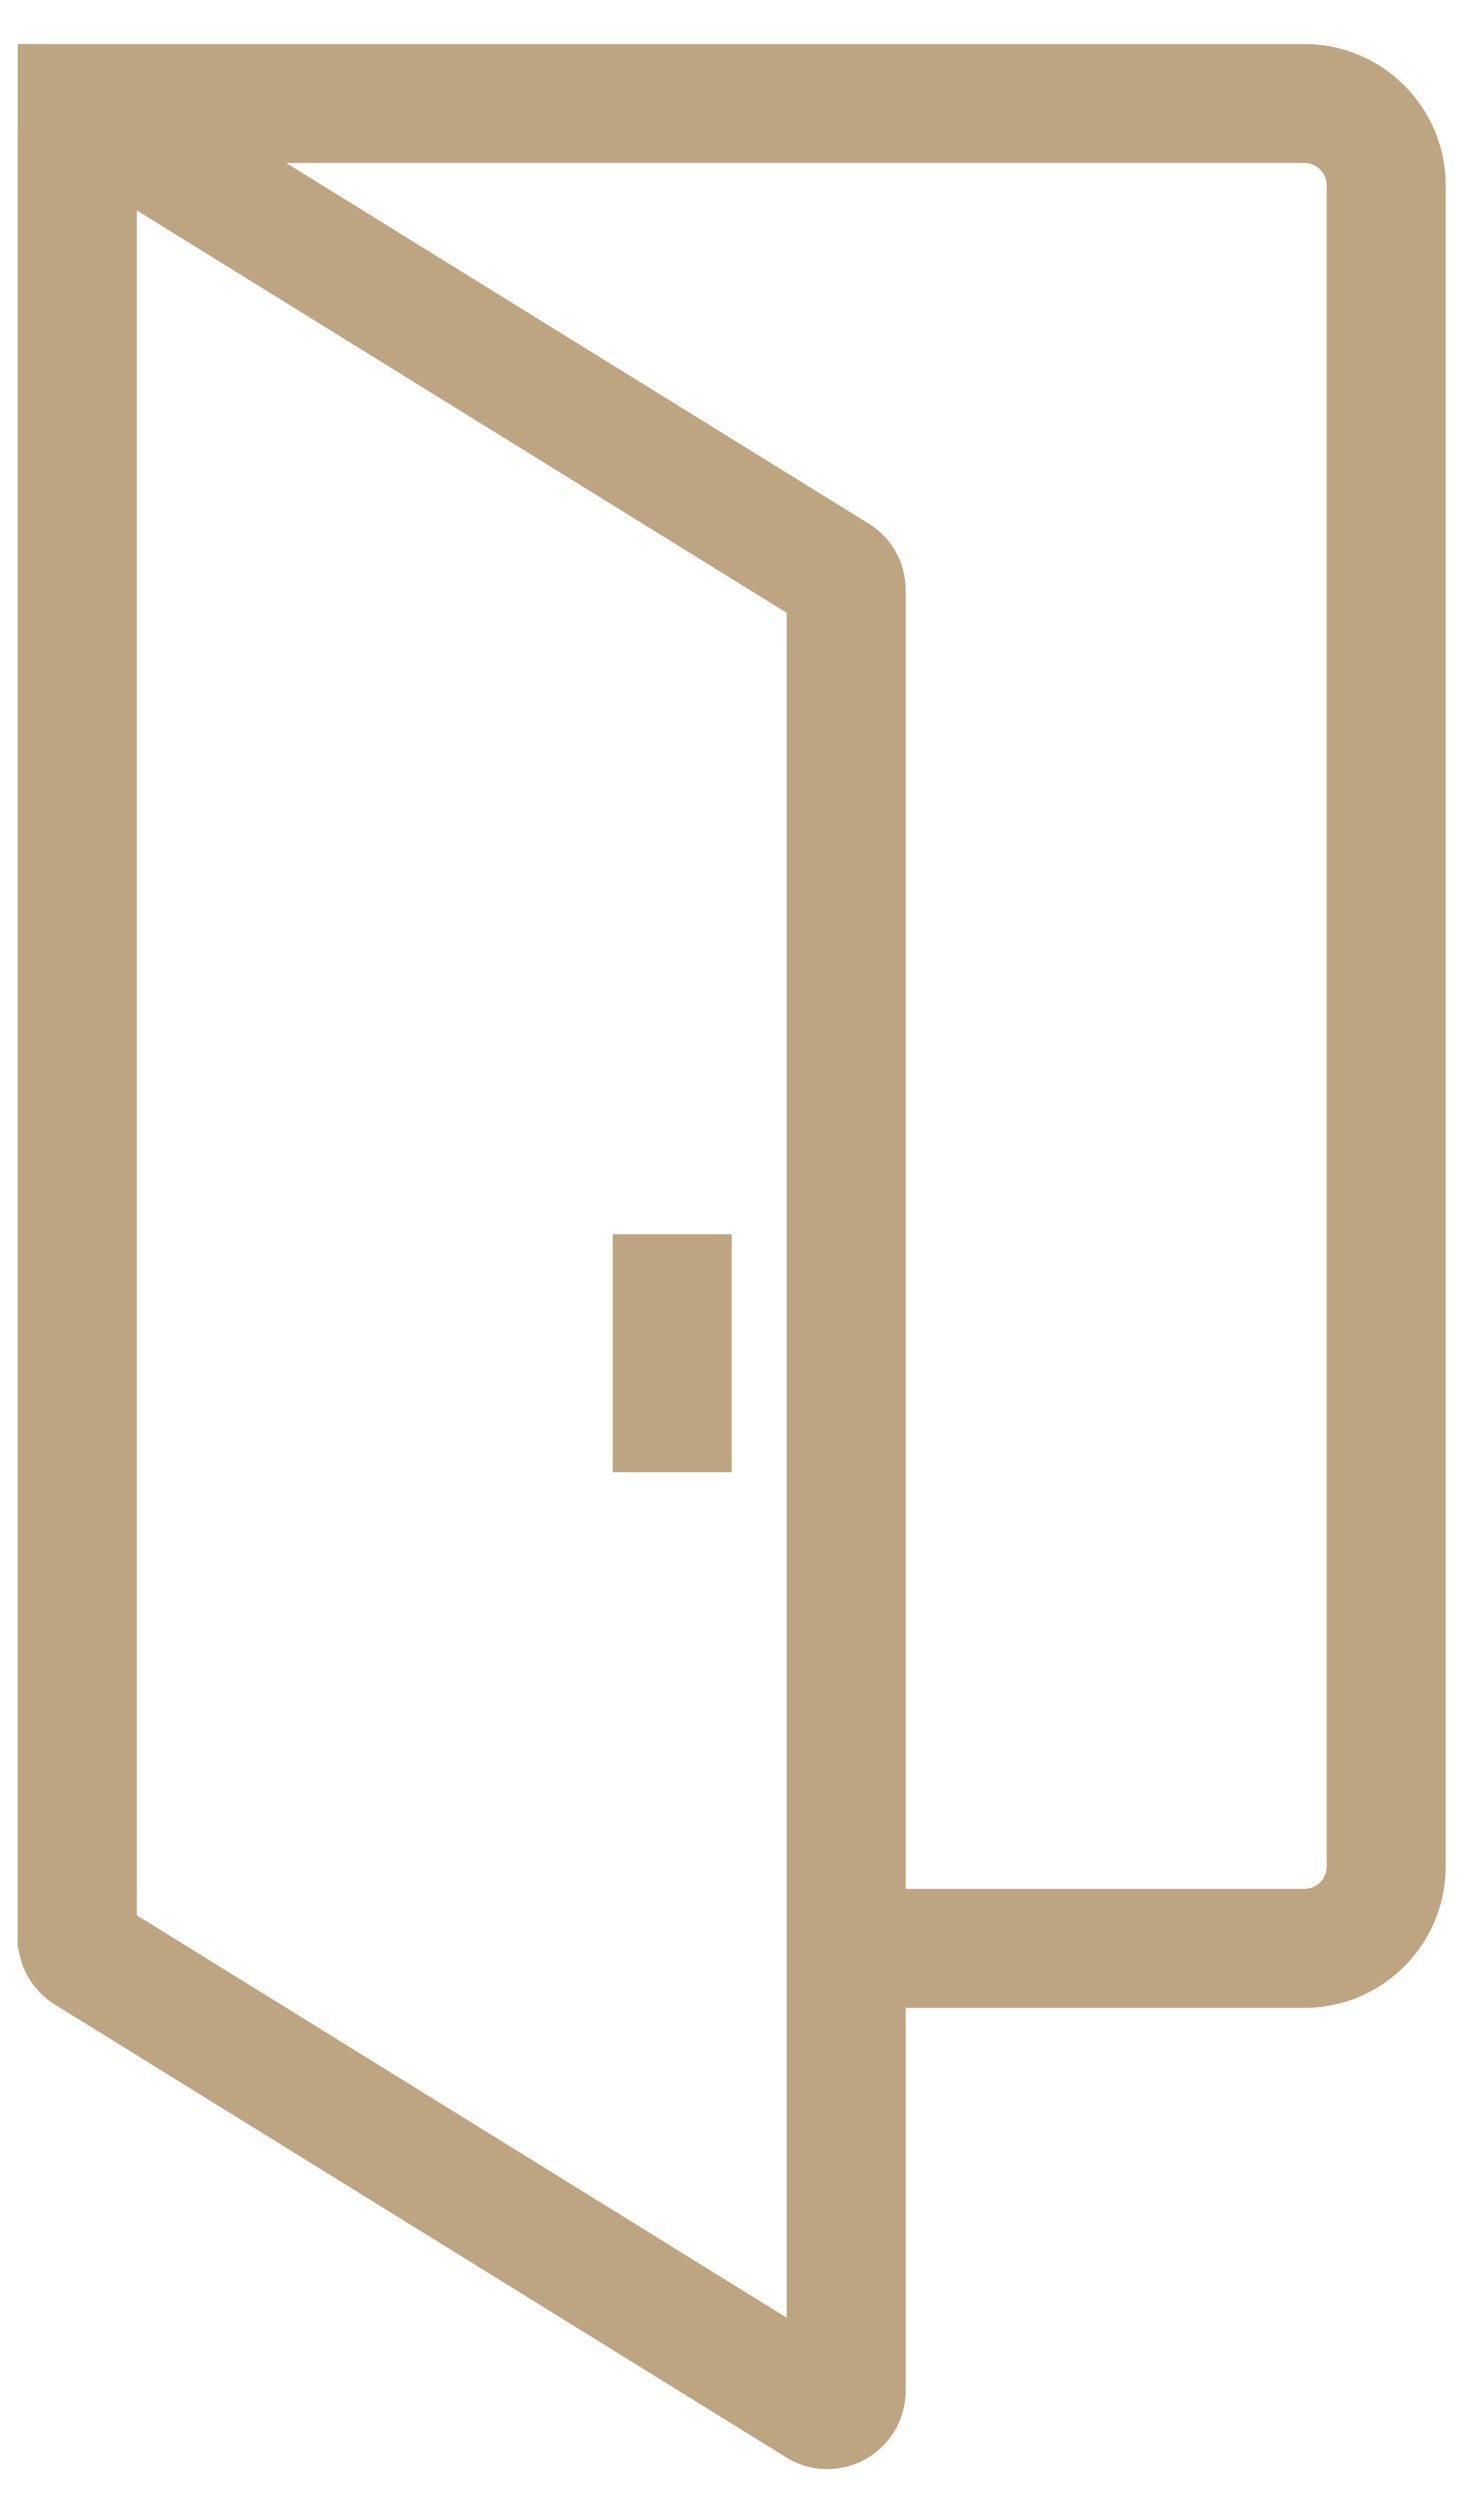 <?xml version="1.0" encoding="UTF-8"?> <svg xmlns="http://www.w3.org/2000/svg" width="23" height="39" viewBox="0 0 23 39" fill="none"> <path d="M20.355 31.322H13.274V29.465H20.355C20.546 29.465 20.701 29.31 20.701 29.118V2.89C20.701 2.698 20.546 2.543 20.355 2.543H2.134V30.394H0.277V0.687H20.355C21.57 0.687 22.558 1.675 22.558 2.89V29.119C22.558 30.333 21.57 31.322 20.355 31.322Z" fill="#BEA582"></path> <path d="M12.909 38.517C12.682 38.517 12.46 38.454 12.266 38.333L0.856 31.27C0.493 31.045 0.277 30.657 0.277 30.231V2.142C0.277 1.468 0.826 0.92 1.499 0.92C1.726 0.92 1.947 0.983 2.141 1.104L13.553 8.167C13.915 8.389 14.132 8.777 14.132 9.205V37.295C14.132 37.969 13.583 38.517 12.909 38.517ZM2.134 29.877L12.275 36.155V9.56L2.134 3.282V29.877Z" fill="#BEA582"></path> <path d="M11.417 19.253H9.561V22.966H11.417V19.253Z" fill="#BEA582"></path> </svg> 